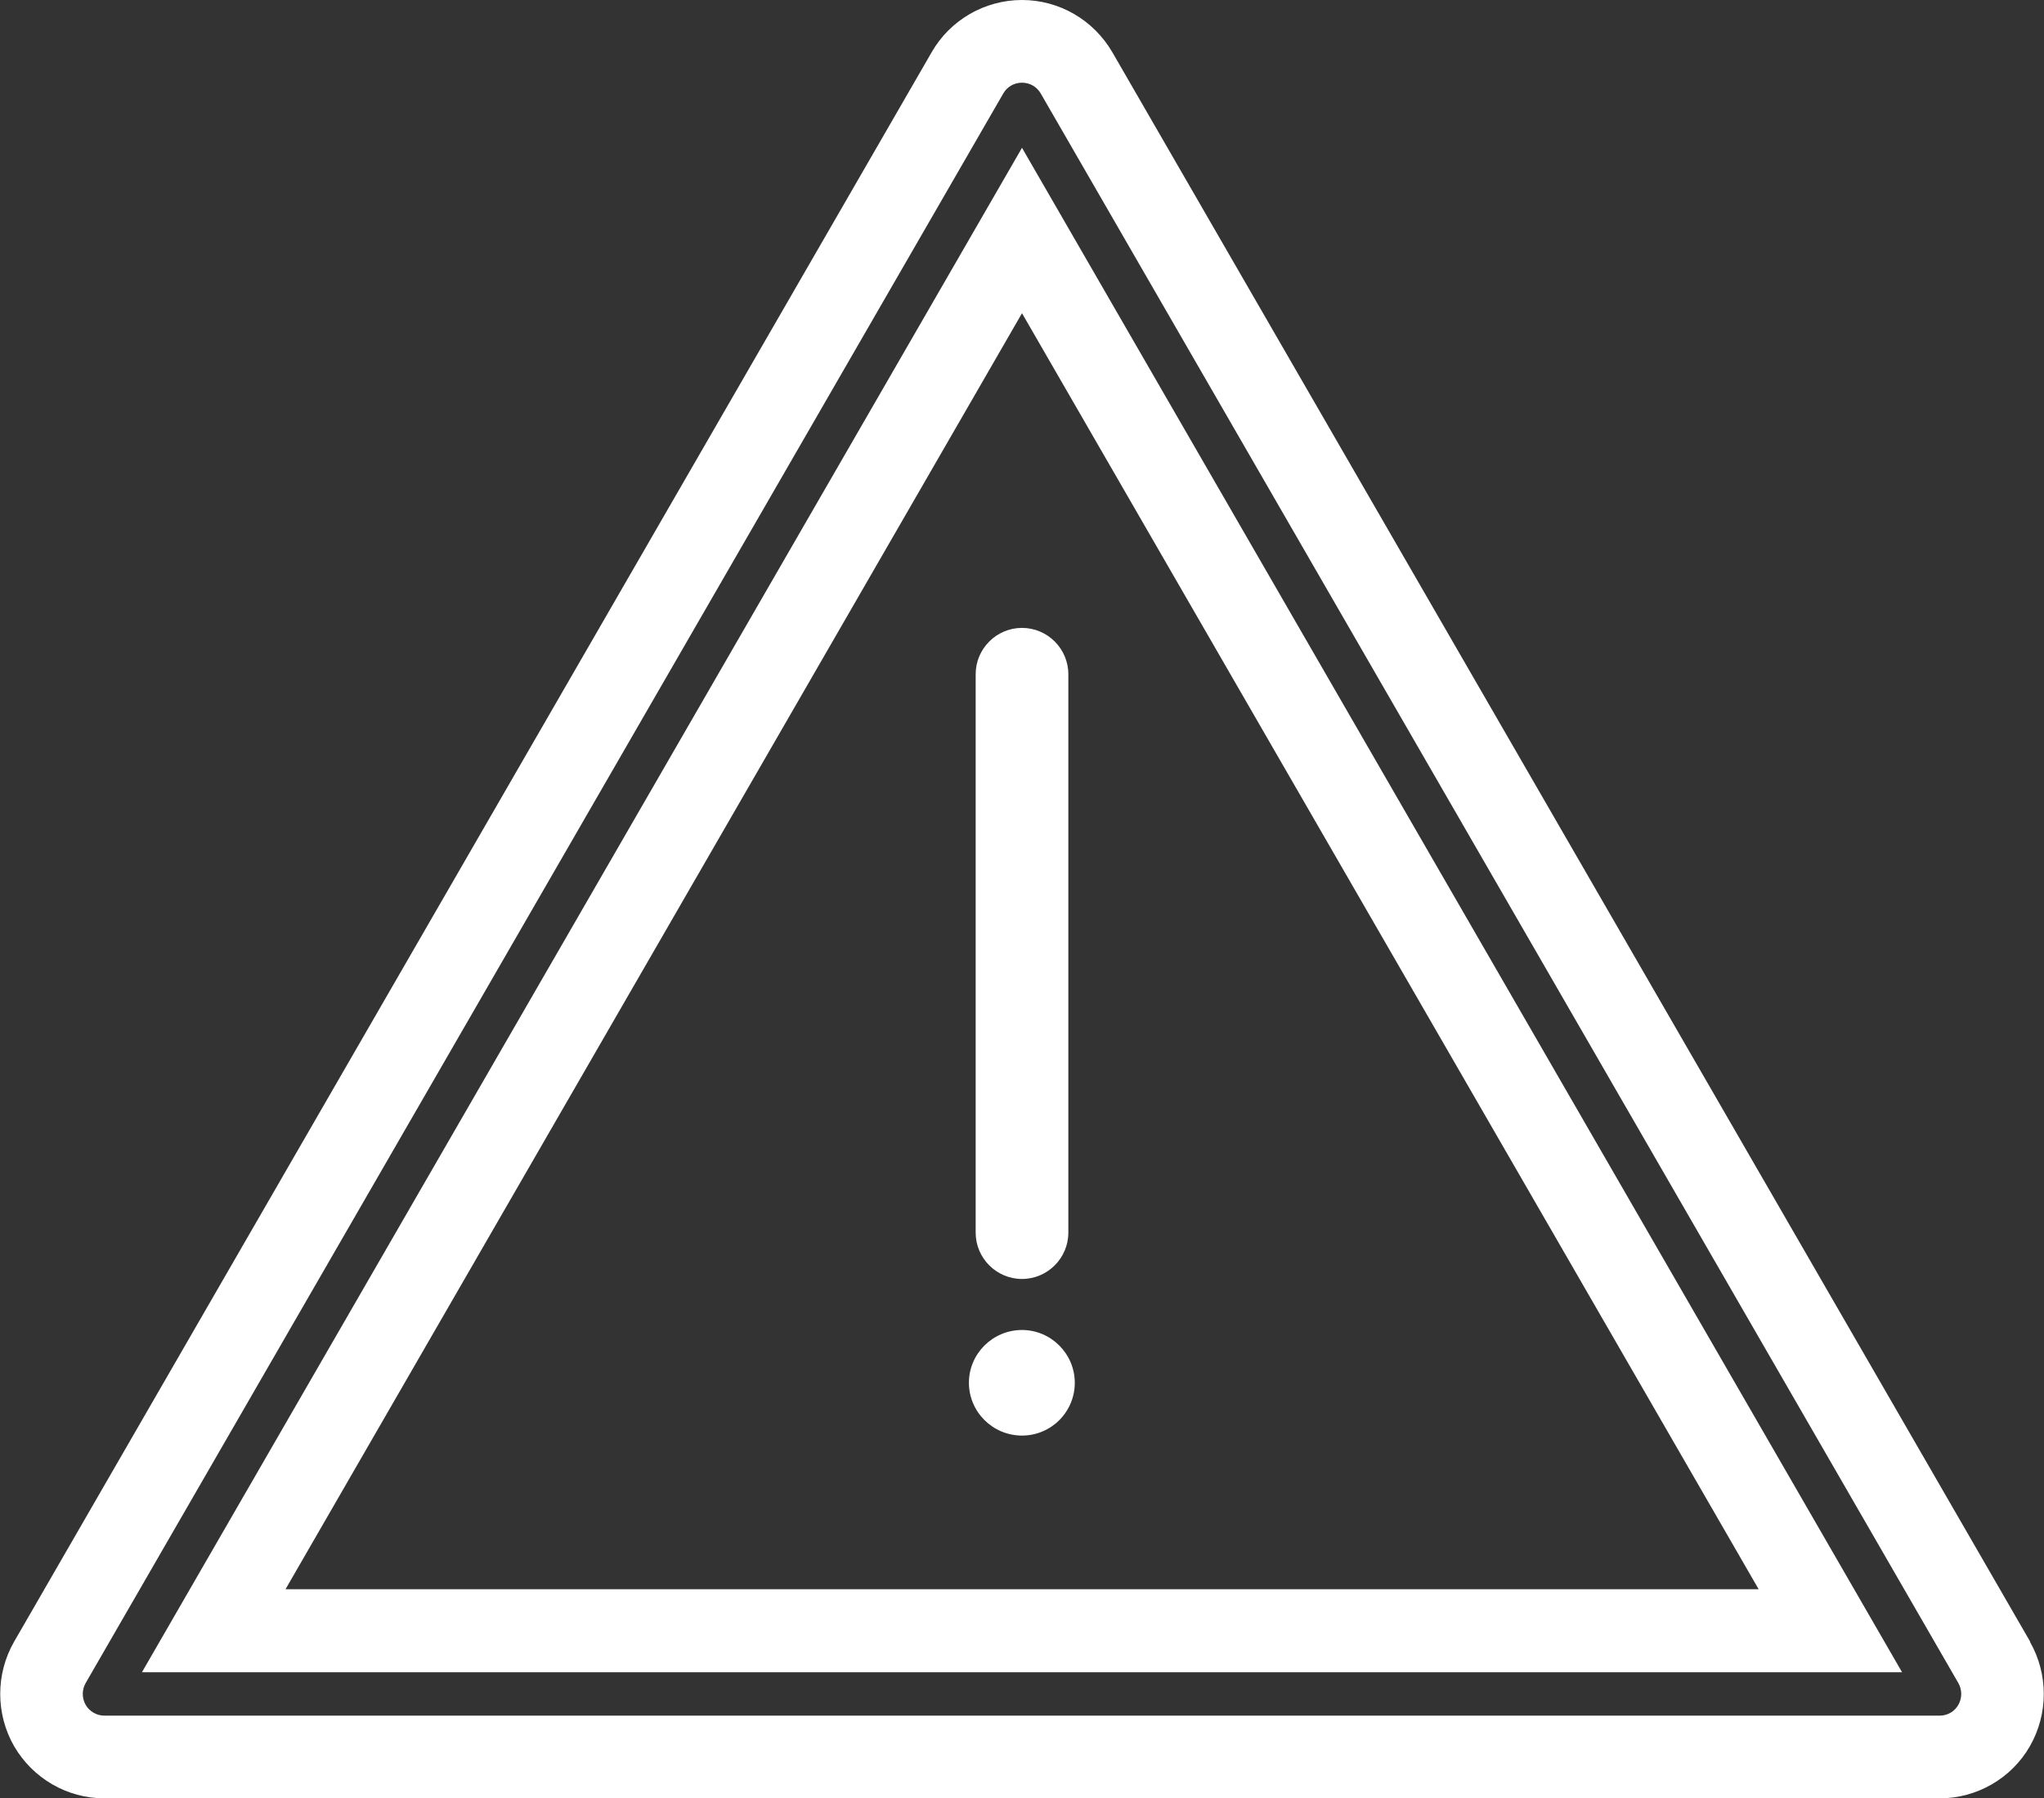 <?xml version="1.0" encoding="UTF-8"?>
<svg id="Layer_2" data-name="Layer 2" xmlns="http://www.w3.org/2000/svg" viewBox="0 0 69.7 61.32">
  <rect x="0" y="0" width="69.7" height="61.32" fill="#333333" stroke="none"/>
  <defs>
    <style>
      .cls-1 {
        fill: #fff;
      }
    </style>
  </defs>
  <g id="Layer_3" data-name="Layer 3">
    <g>
      <path class="cls-1" d="m66.78,58.13c-.13.23-.37.37-.64.37H3.56c-.26,0-.51-.14-.64-.37-.13-.23-.13-.51,0-.74L34.21,3.19c.13-.23.37-.37.64-.37s.51.14.64.37l31.29,54.2c.13.23.13.51,0,.74m2.45-2.15L37.93,1.78c-.64-1.1-1.81-1.78-3.08-1.78s-2.45.68-3.08,1.78L.48,55.98c-.63,1.1-.63,2.46,0,3.56.64,1.1,1.81,1.78,3.08,1.78h62.58c1.27,0,2.45-.68,3.08-1.78.63-1.1.63-2.46,0-3.56"/>
      <path class="cls-1" d="m9.73,54.2L34.85,10.68l25.12,43.51H9.73Zm-4.89,2.82h60.02L34.85,5.04,4.84,57.02Z"/>
      <g>
        <path class="cls-1" d="m33.27,22.99v19.04c0,.87.71,1.58,1.58,1.58s1.58-.71,1.58-1.58v-19.04c0-.87-.71-1.58-1.58-1.58s-1.58.71-1.58,1.58"/>
        <path class="cls-1" d="m34.85,45.35c-1,0-1.81.81-1.81,1.8s.81,1.8,1.81,1.8,1.8-.81,1.8-1.8-.81-1.8-1.8-1.8"/>
      </g>
    </g>
  </g>
</svg>